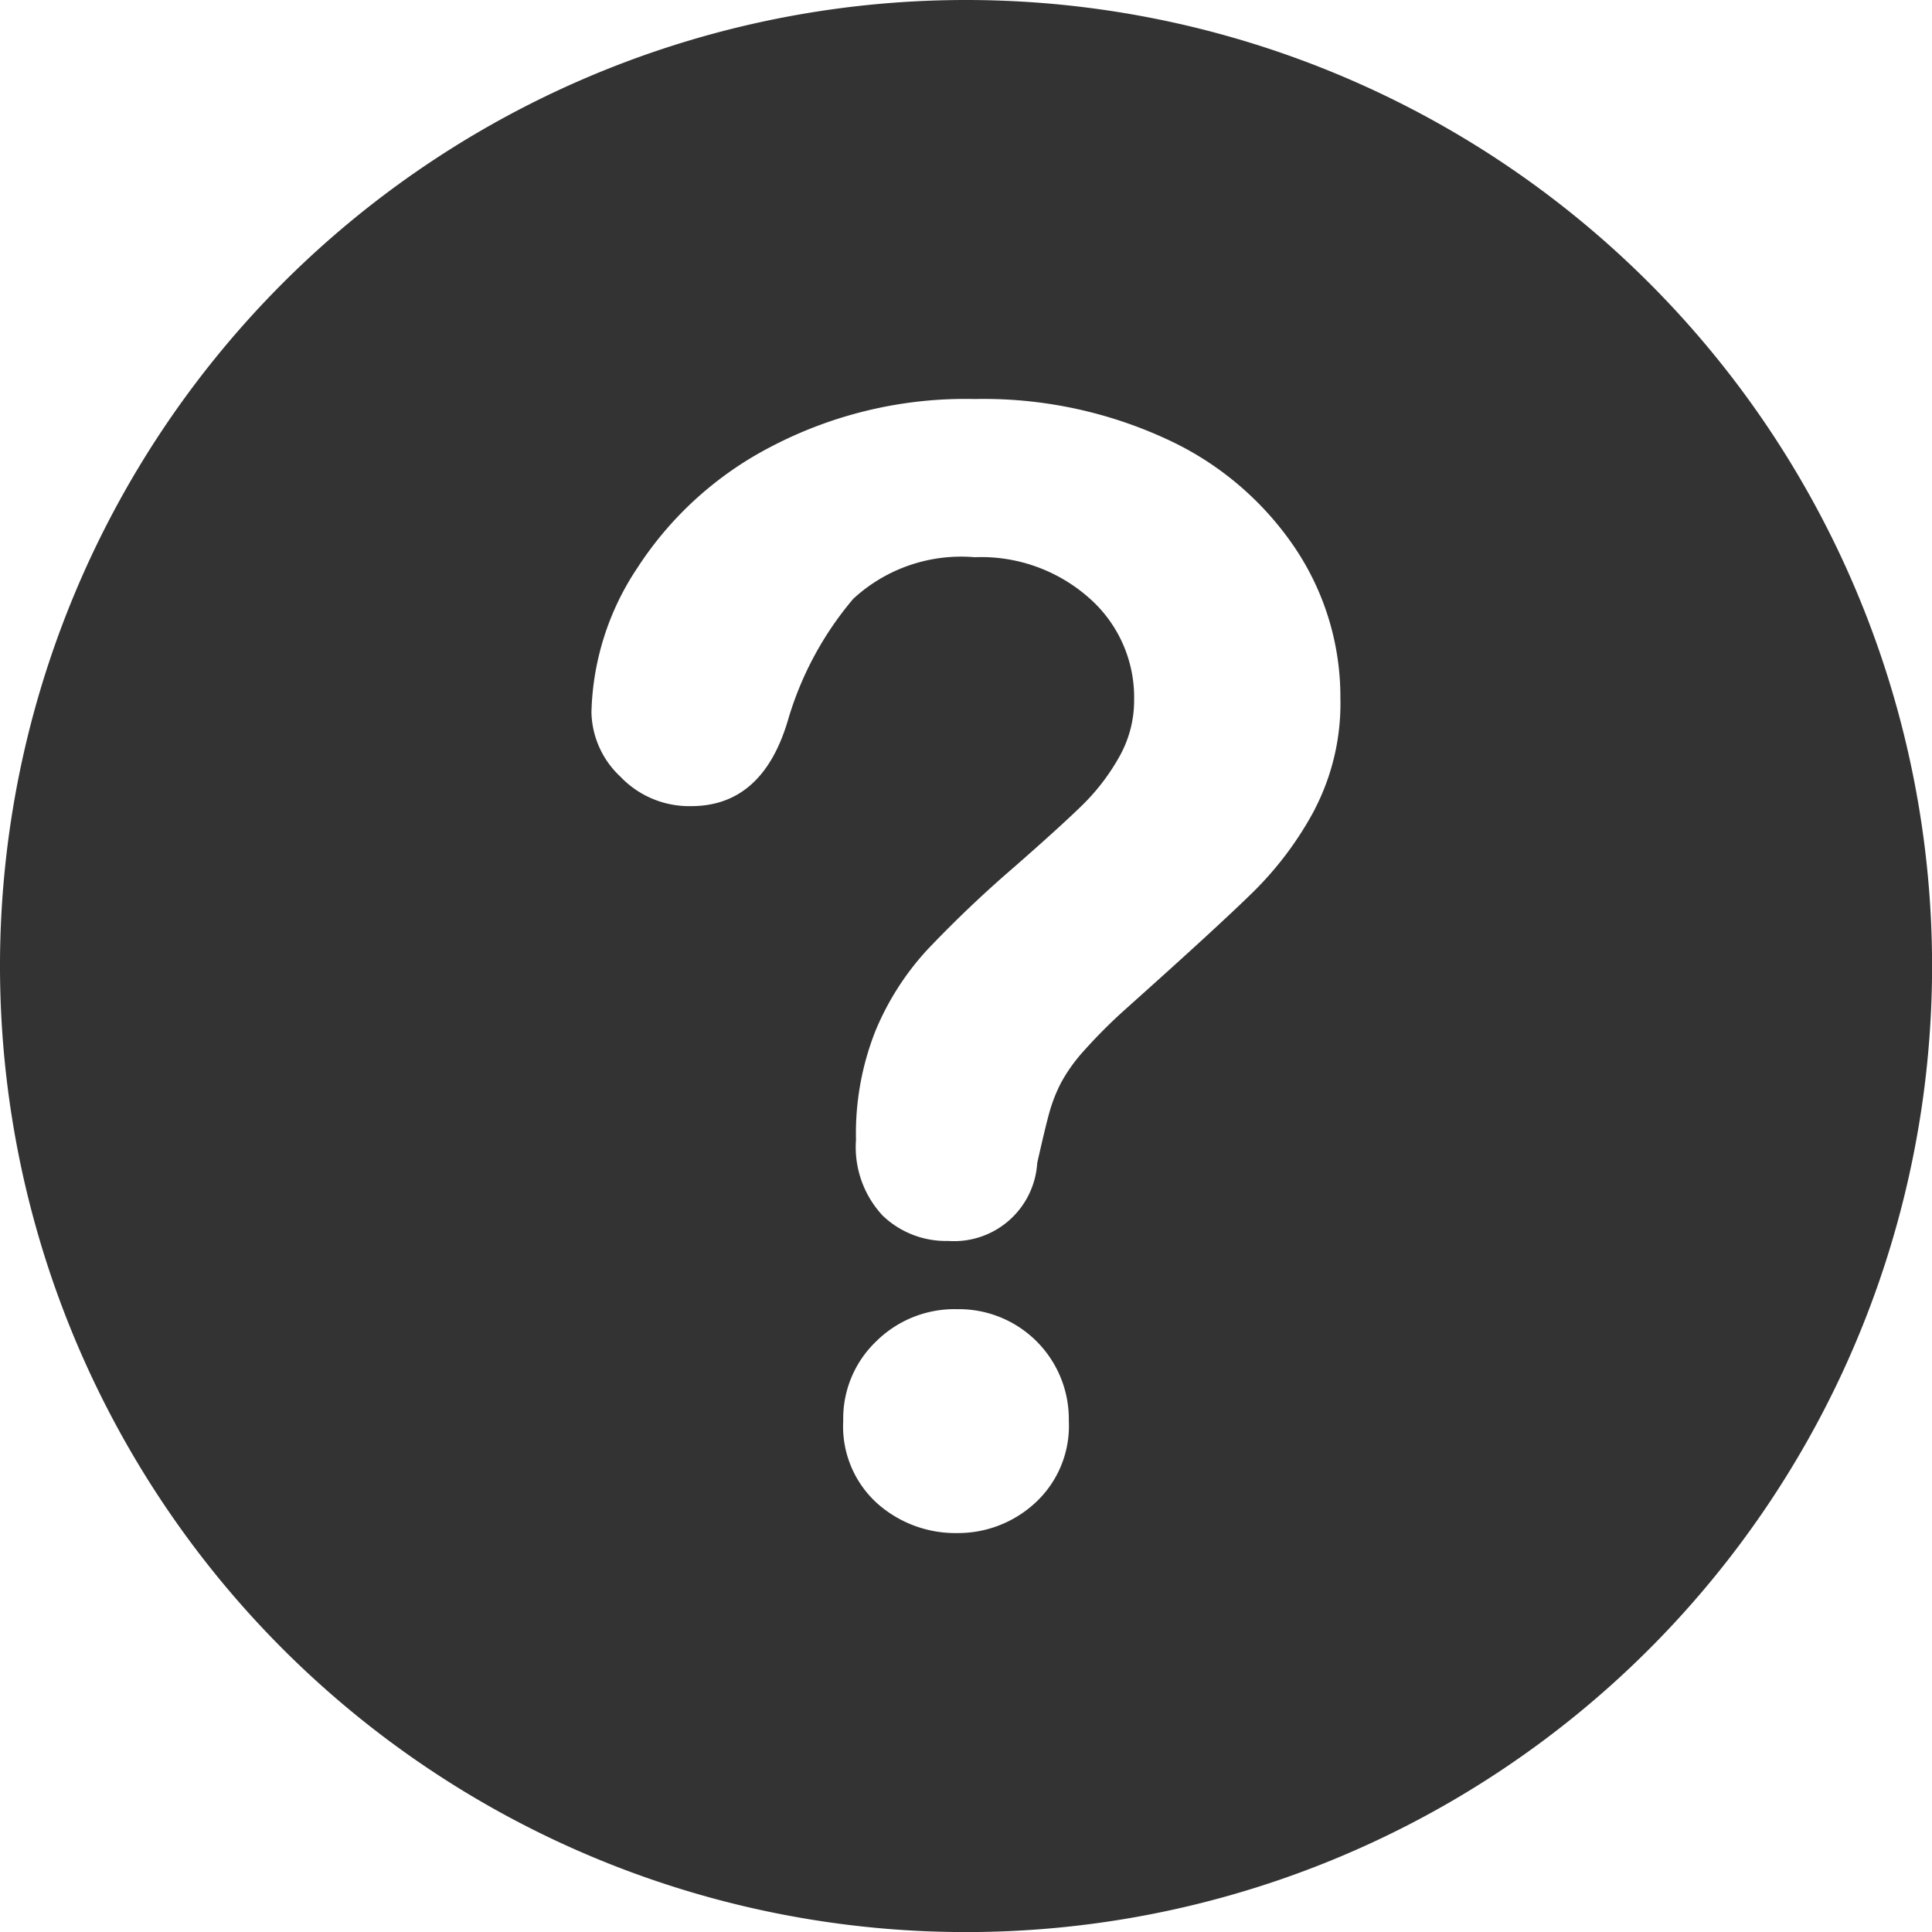 <svg id="Icon_25x25" xmlns="http://www.w3.org/2000/svg" width="24.999" height="25" viewBox="0 0 24.999 25">
  <g id="Question" transform="translate(0)">
    <path id="パス_51" data-name="パス 51" d="M12.508,0a12.5,12.5,0,1,0,12.5,12.493A12.5,12.5,0,0,0,12.508,0ZM13.4,19.449a1.472,1.472,0,0,1-1.008.388,1.522,1.522,0,0,1-1.032-.383,1.342,1.342,0,0,1-.441-1.071,1.38,1.38,0,0,1,.427-1.027,1.44,1.44,0,0,1,1.047-.416,1.423,1.423,0,0,1,1.445,1.444A1.354,1.354,0,0,1,13.4,19.449Zm3.62-8.975a4.419,4.419,0,0,1-.8,1.071q-.46.451-1.653,1.517a6.84,6.84,0,0,0-.528.528,2.151,2.151,0,0,0-.3.417,2.009,2.009,0,0,0-.15.378q-.053.188-.16.664a1.078,1.078,0,0,1-1.153,1.008,1.181,1.181,0,0,1-.848-.329,1.3,1.3,0,0,1-.344-.979,3.607,3.607,0,0,1,.252-1.41,3.564,3.564,0,0,1,.668-1.047,15.324,15.324,0,0,1,1.125-1.071q.62-.543.9-.819a2.771,2.771,0,0,0,.465-.615,1.482,1.482,0,0,0,.189-.736,1.71,1.71,0,0,0-.576-1.308,2.106,2.106,0,0,0-1.488-.533,2.058,2.058,0,0,0-1.57.538A4.292,4.292,0,0,0,10.2,9.331q-.33,1.1-1.25,1.1a1.23,1.23,0,0,1-.916-.383,1.171,1.171,0,0,1-.373-.829,3.507,3.507,0,0,1,.591-1.866A4.55,4.55,0,0,1,9.977,5.784a5.426,5.426,0,0,1,2.646-.621,5.645,5.645,0,0,1,2.481.519,4.021,4.021,0,0,1,1.662,1.41,3.46,3.46,0,0,1,.586,1.938A2.985,2.985,0,0,1,17.019,10.474Z" transform="translate(-0.008)" fill="#333"/>
  </g>
</svg>
